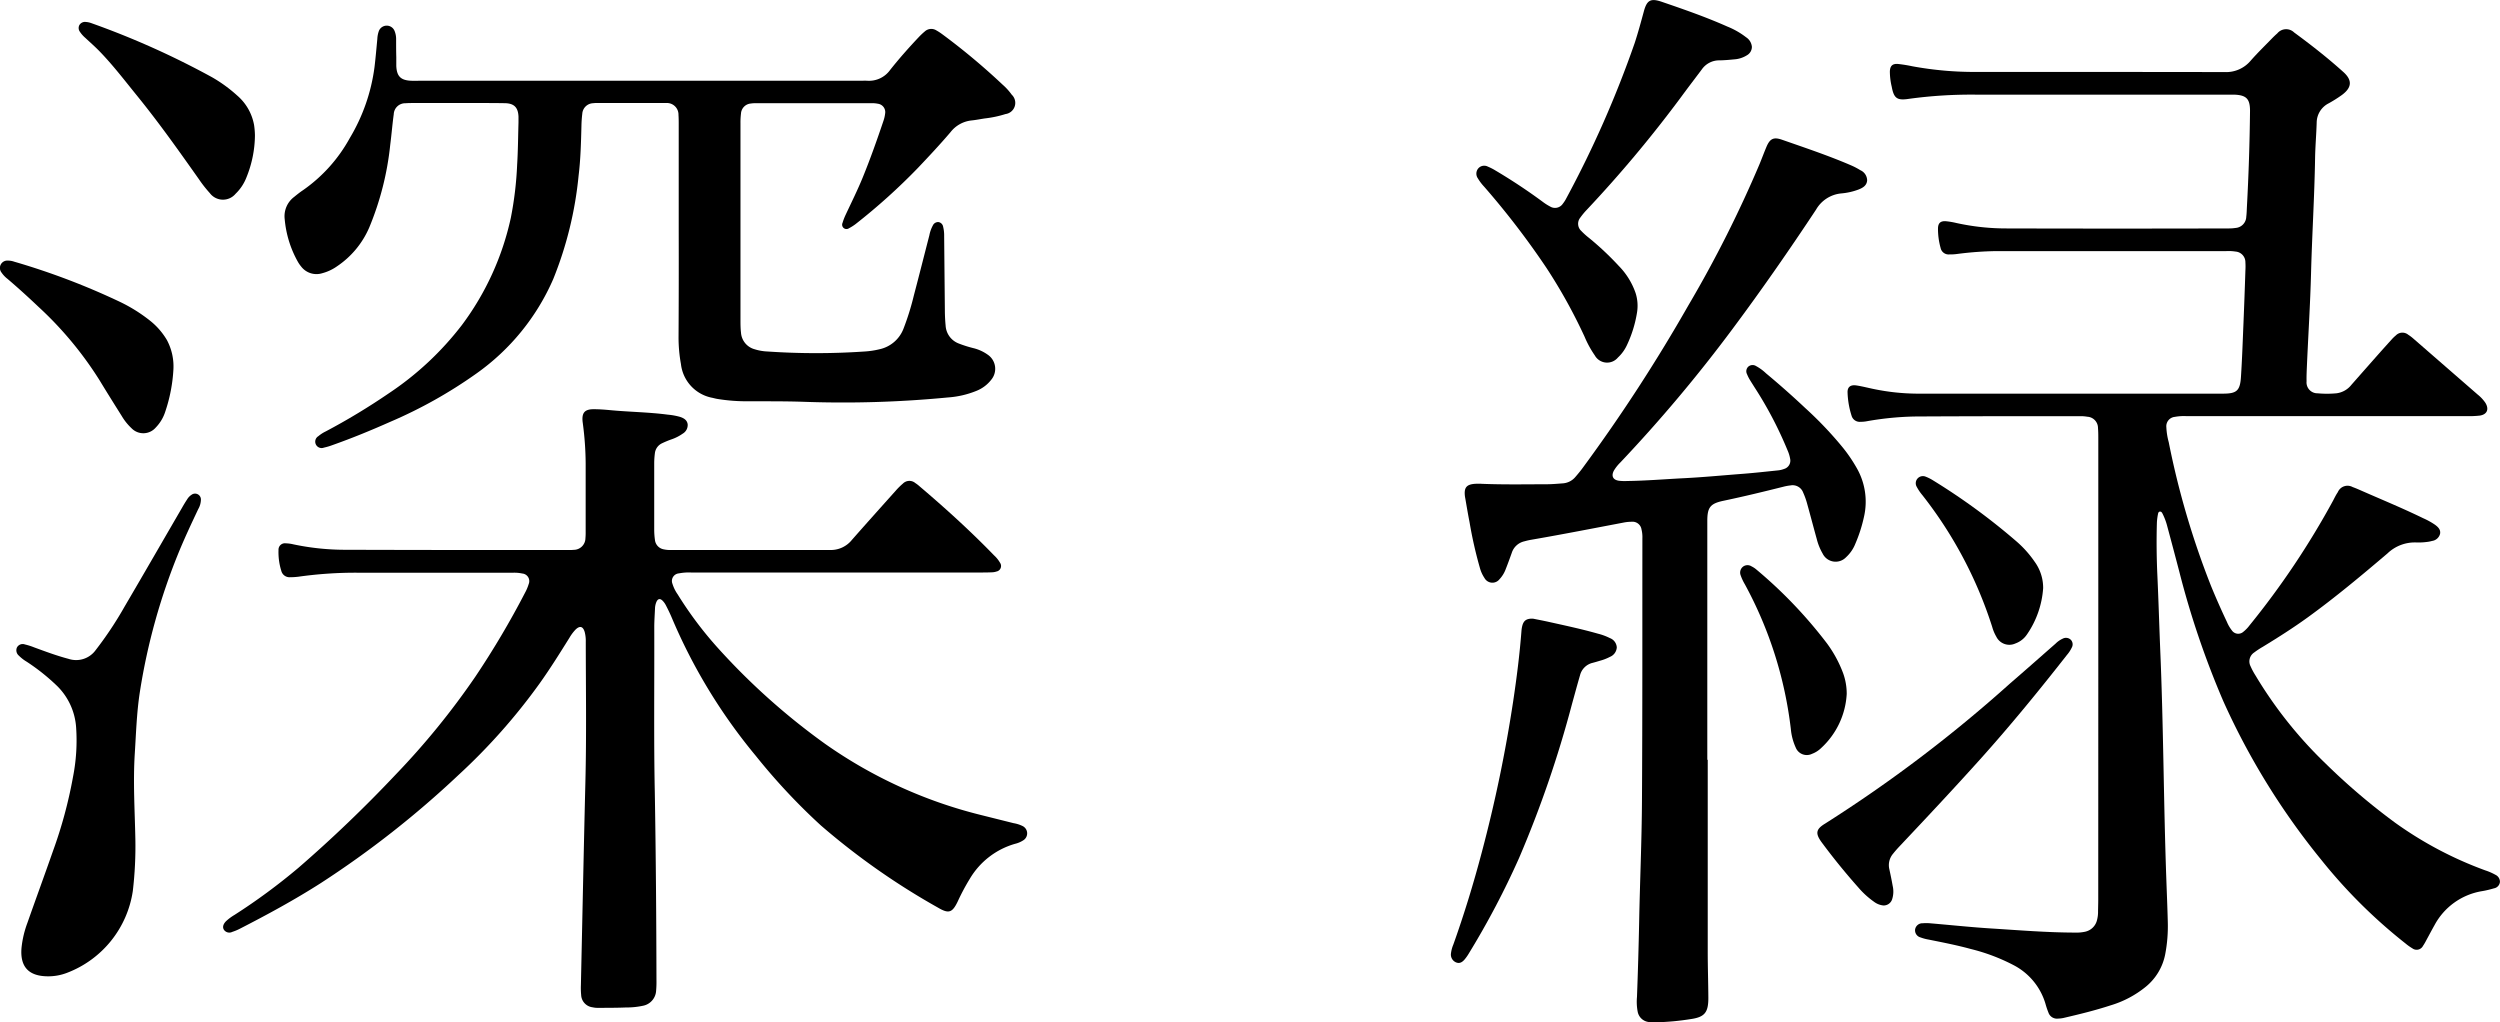 <svg xmlns="http://www.w3.org/2000/svg" width="88.767" height="36.299" viewBox="0 0 88.767 36.299">
  <g id="k_06" transform="translate(-1576.896 -500.282)">
    <g id="グループ_98" data-name="グループ 98">
      <path id="パス_224" data-name="パス 224" d="M1651.4,524.132v-8.253c0-.132,0-.265-.011-.4a.4.4,0,0,0-.378-.4,1.341,1.341,0,0,0-.228-.02c-1.874,0-3.747,0-5.621.01a10.818,10.818,0,0,0-2.015.176,1.175,1.175,0,0,1-.187.014.3.3,0,0,1-.321-.218,3.019,3.019,0,0,1-.142-.82c-.008-.2.106-.285.317-.253s.422.089.633.131a7.8,7.8,0,0,0,1.493.16q5.444,0,10.886,0c.486,0,.607-.1.639-.591.042-.639.063-1.279.09-1.919q.038-.93.068-1.859a2.354,2.354,0,0,0,0-.292.378.378,0,0,0-.345-.383,1.616,1.616,0,0,0-.333-.017h-4.952q-1.609,0-3.218,0a11.931,11.931,0,0,0-1.374.1,1.888,1.888,0,0,1-.291.018.289.289,0,0,1-.309-.23,2.484,2.484,0,0,1-.093-.7c.005-.185.093-.263.282-.249a2.75,2.75,0,0,1,.37.063,8.236,8.236,0,0,0,1.783.193q3.938.011,7.877,0a1.492,1.492,0,0,0,.25-.017.411.411,0,0,0,.384-.4c.015-.117.017-.236.023-.355q.092-1.7.11-3.4c0-.427-.127-.56-.554-.578-.077,0-.153,0-.23,0q-4.461,0-8.922,0a16.273,16.273,0,0,0-2.416.15c-.412.063-.524-.023-.6-.432a2.378,2.378,0,0,1-.066-.538c.006-.2.091-.285.287-.27a5.019,5.019,0,0,1,.515.083,12.159,12.159,0,0,0,2.285.2c2.932,0,5.864,0,8.8.005a1.136,1.136,0,0,0,.92-.4c.243-.277.509-.534.766-.8.058-.059.119-.118.182-.172a.407.407,0,0,1,.6-.034c.6.44,1.187.9,1.743,1.4.331.295.309.558-.052.823a4.865,4.865,0,0,1-.459.29.774.774,0,0,0-.432.688c-.013.425-.05.849-.057,1.273-.022,1.358-.108,2.714-.143,4.071-.029,1.107-.1,2.213-.148,3.319-.007.174-.016.348-.011.522a.386.386,0,0,0,.391.426,3.639,3.639,0,0,0,.668,0,.8.8,0,0,0,.532-.3q.456-.518.912-1.034c.171-.193.343-.384.516-.575a1.287,1.287,0,0,1,.15-.145.325.325,0,0,1,.44-.026,1.519,1.519,0,0,1,.183.138l2.285,1.988a1.347,1.347,0,0,1,.27.289c.143.228.064.419-.2.457a3.484,3.484,0,0,1-.48.018h-9.946a1.808,1.808,0,0,0-.4.027.334.334,0,0,0-.3.365,2.424,2.424,0,0,0,.085.535,29.5,29.5,0,0,0,1.5,5.1q.266.648.565,1.279a1.286,1.286,0,0,0,.179.306.273.273,0,0,0,.407.044,1.221,1.221,0,0,0,.217-.225,28.937,28.937,0,0,0,2.971-4.437c.052-.1.1-.2.163-.291a.375.375,0,0,1,.53-.183c.118.042.233.094.347.144.72.316,1.448.616,2.155.961a2.607,2.607,0,0,1,.42.232c.109.081.21.175.179.327a.342.342,0,0,1-.283.248,1.148,1.148,0,0,1-.184.036,2.341,2.341,0,0,1-.354.019,1.4,1.4,0,0,0-1.043.386c-.923.785-1.852,1.562-2.835,2.274-.514.372-1.049.711-1.589,1.041a3,3,0,0,0-.314.207.378.378,0,0,0-.127.484,2.448,2.448,0,0,0,.177.331,15.064,15.064,0,0,0,2.476,3.114,22.769,22.769,0,0,0,2.479,2.111,13.288,13.288,0,0,0,3.2,1.693,1.985,1.985,0,0,1,.363.158.275.275,0,0,1,.161.25.257.257,0,0,1-.212.231c-.139.041-.281.077-.425.1a2.345,2.345,0,0,0-1.688,1.211c-.1.177-.193.355-.29.532a1.768,1.768,0,0,1-.117.2.254.254,0,0,1-.38.086,1.774,1.774,0,0,1-.238-.169,18.43,18.43,0,0,1-2.989-2.966,25.36,25.36,0,0,1-3.481-5.634,30.948,30.948,0,0,1-1.569-4.62q-.209-.8-.423-1.593a2.214,2.214,0,0,0-.168-.45c-.019-.036-.041-.077-.091-.074s-.064.049-.071.09a2.019,2.019,0,0,0-.038.289c-.019.634-.012,1.267.017,1.9.04.869.065,1.739.1,2.609.116,2.707.12,5.417.216,8.124.018.515.04,1.03.053,1.545a5.289,5.289,0,0,1-.092,1.164,1.972,1.972,0,0,1-.68,1.143,3.611,3.611,0,0,1-1.265.67c-.549.18-1.111.316-1.673.447a1.062,1.062,0,0,1-.187.021.319.319,0,0,1-.342-.218,2.634,2.634,0,0,1-.1-.295,2.269,2.269,0,0,0-1.134-1.384,6.773,6.773,0,0,0-1.52-.574c-.5-.137-1-.234-1.507-.336a1.57,1.57,0,0,1-.281-.076.26.26,0,0,1-.19-.288.263.263,0,0,1,.272-.214,1.487,1.487,0,0,1,.25,0c.722.061,1.442.138,2.165.184.993.062,1.986.145,2.983.147a1.448,1.448,0,0,0,.353-.028.553.553,0,0,0,.438-.427,1.135,1.135,0,0,0,.034-.247c0-.153.007-.307.007-.46Z"/>
      <path id="パス_225" data-name="パス 225" d="M1600.146,528.412c.04,2.389.054,4.527.059,6.665a3.615,3.615,0,0,1-.012.376.576.576,0,0,1-.471.541,2.776,2.776,0,0,1-.6.06c-.334.014-.668.012-1,.014a.835.835,0,0,1-.186-.02.461.461,0,0,1-.405-.439,2.624,2.624,0,0,1-.009-.355c.053-2.4.1-4.79.159-7.185.042-1.664.016-3.329.014-4.994a1.264,1.264,0,0,0-.038-.352c-.06-.205-.176-.235-.33-.081a1.539,1.539,0,0,0-.211.284c-.343.55-.687,1.1-1.062,1.626a21.247,21.247,0,0,1-2.878,3.247,34.342,34.342,0,0,1-4.89,3.839c-.927.593-1.894,1.118-2.873,1.62a1.753,1.753,0,0,1-.269.112.232.232,0,0,1-.3-.079c-.052-.089-.026-.194.078-.3a1.734,1.734,0,0,1,.3-.223,21.559,21.559,0,0,0,2.269-1.672,47.3,47.3,0,0,0,3.452-3.309,27.009,27.009,0,0,0,2.832-3.48,30.638,30.638,0,0,0,1.765-2.982,1.615,1.615,0,0,0,.129-.307.271.271,0,0,0-.228-.372,1.36,1.36,0,0,0-.312-.029q-2.767,0-5.537,0a14.525,14.525,0,0,0-2.1.142,2.343,2.343,0,0,1-.292.018.3.3,0,0,1-.315-.223,2.223,2.223,0,0,1-.1-.742.227.227,0,0,1,.259-.238,1.29,1.29,0,0,1,.269.036,8.939,8.939,0,0,0,1.887.193q3.96.012,7.919.008a1.184,1.184,0,0,0,.146-.006.417.417,0,0,0,.418-.413,2.184,2.184,0,0,0,.008-.23c0-.808,0-1.616,0-2.424a11.19,11.19,0,0,0-.1-1.416c0-.02-.006-.041-.008-.062-.035-.326.076-.452.407-.448.188,0,.376.015.563.032.687.066,1.377.071,2.062.162a2.344,2.344,0,0,1,.43.079c.131.044.247.111.268.262a.353.353,0,0,1-.177.333,1.581,1.581,0,0,1-.408.206,3.361,3.361,0,0,0-.327.136.446.446,0,0,0-.253.361,2.853,2.853,0,0,0-.023.333q0,1.191,0,2.382a2.6,2.6,0,0,0,.026.354.379.379,0,0,0,.3.333,1.062,1.062,0,0,0,.269.026c1.888,0,3.775,0,5.663,0a.961.961,0,0,0,.763-.361c.516-.586,1.036-1.166,1.556-1.747a2.391,2.391,0,0,1,.253-.25.325.325,0,0,1,.44-.02,1.176,1.176,0,0,1,.149.114c.919.78,1.811,1.59,2.65,2.456a1.084,1.084,0,0,1,.209.259.2.2,0,0,1-.126.313.558.558,0,0,1-.163.028c-.125.006-.251.007-.376.007q-5.151,0-10.3,0a1.885,1.885,0,0,0-.437.031.27.27,0,0,0-.228.37,1.328,1.328,0,0,0,.184.374,13.322,13.322,0,0,0,1.385,1.856,23.776,23.776,0,0,0,3.85,3.452,16.473,16.473,0,0,0,5.493,2.517c.4.1.8.2,1.2.3a1.169,1.169,0,0,1,.316.1.29.29,0,0,1,.02.514.93.93,0,0,1-.287.12,2.747,2.747,0,0,0-1.6,1.236,7.691,7.691,0,0,0-.432.81c-.192.4-.318.444-.694.223a25.206,25.206,0,0,1-4.165-2.922,21.838,21.838,0,0,1-2.309-2.469,19.606,19.606,0,0,1-2.985-4.907c-.062-.148-.133-.292-.206-.434a.672.672,0,0,0-.12-.169c-.091-.092-.172-.073-.223.05a.657.657,0,0,0-.047.224c-.009.223-.026.445-.026.668C1600.133,524.6,1600.108,526.629,1600.146,528.412Z"/>
      <path id="パス_226" data-name="パス 226" d="M1600.995,508.5v-3.781c0-.119,0-.238-.008-.355a.413.413,0,0,0-.425-.425c-.035,0-.07,0-.1,0q-1.18,0-2.361,0a1.014,1.014,0,0,0-.146.008.4.4,0,0,0-.384.375,4.273,4.273,0,0,0-.03.438c-.015.584-.029,1.17-.1,1.751a13.191,13.191,0,0,1-.9,3.677,8.034,8.034,0,0,1-2.734,3.36,16.467,16.467,0,0,1-3.055,1.712c-.675.3-1.356.58-2.052.826a2.15,2.15,0,0,1-.3.089.227.227,0,0,1-.2-.406,1.247,1.247,0,0,1,.262-.169,23.123,23.123,0,0,0,2.234-1.349,10.826,10.826,0,0,0,2.6-2.427,9.851,9.851,0,0,0,1.738-3.808,12.425,12.425,0,0,0,.224-1.885c.031-.5.034-1,.048-1.5,0-.069,0-.139,0-.209-.014-.323-.153-.47-.482-.476-.536-.009-1.072-.005-1.608-.006h-1.609c-.1,0-.209,0-.313.008a.407.407,0,0,0-.417.389c-.049.358-.078.719-.124,1.078a10.434,10.434,0,0,1-.746,2.944,3.16,3.16,0,0,1-1.145,1.379,1.628,1.628,0,0,1-.527.246.684.684,0,0,1-.748-.241,1.107,1.107,0,0,1-.118-.172,3.747,3.747,0,0,1-.464-1.505.857.857,0,0,1,.334-.791c.1-.082.206-.167.316-.24a5.443,5.443,0,0,0,1.66-1.849,6.542,6.542,0,0,0,.879-2.525c.04-.332.068-.665.1-1a.946.946,0,0,1,.057-.285.3.3,0,0,1,.553,0,.763.763,0,0,1,.057.306c0,.209,0,.418.006.627,0,.105,0,.209,0,.313.017.371.159.512.53.527.111.005.223,0,.334,0h15.607c.084,0,.168-.005.251,0a.922.922,0,0,0,.813-.384c.325-.41.671-.8,1.031-1.18a2.484,2.484,0,0,1,.2-.187.339.339,0,0,1,.408-.038,1.938,1.938,0,0,1,.21.136,23.429,23.429,0,0,1,2.147,1.794,2.094,2.094,0,0,1,.322.355.4.4,0,0,1-.223.687,3.822,3.822,0,0,1-.734.155c-.158.024-.315.056-.474.072a1.089,1.089,0,0,0-.744.417c-.371.435-.761.852-1.154,1.266a21.653,21.653,0,0,1-2.221,2,1.633,1.633,0,0,1-.229.144.154.154,0,0,1-.23-.188,2.068,2.068,0,0,1,.112-.291c.206-.441.424-.877.608-1.329.268-.657.505-1.326.732-2a1.194,1.194,0,0,0,.061-.263.3.3,0,0,0-.254-.349,1.029,1.029,0,0,0-.229-.02h-4.1a1.168,1.168,0,0,0-.187.012.381.381,0,0,0-.348.359,2.49,2.49,0,0,0-.018.334q0,3.489,0,6.978c0,.153,0,.307.018.459a.657.657,0,0,0,.482.594,1.751,1.751,0,0,0,.452.08,25.513,25.513,0,0,0,3.465,0,3,3,0,0,0,.515-.078,1.179,1.179,0,0,0,.855-.728,9.3,9.3,0,0,0,.367-1.175c.188-.713.368-1.428.552-2.142a1.228,1.228,0,0,1,.125-.353.207.207,0,0,1,.2-.119.2.2,0,0,1,.165.168,1.276,1.276,0,0,1,.036.331q.012,1.3.025,2.611,0,.282.027.564a.723.723,0,0,0,.467.638,4.243,4.243,0,0,0,.517.164,1.484,1.484,0,0,1,.51.232.606.606,0,0,1,.131.884,1.248,1.248,0,0,1-.528.4,3.272,3.272,0,0,1-1.012.235,38.866,38.866,0,0,1-5.175.153c-.627-.02-1.253-.015-1.88-.018a6.349,6.349,0,0,1-1.144-.084c-.055-.01-.109-.024-.163-.037a1.377,1.377,0,0,1-1.121-1.2,5.287,5.287,0,0,1-.085-.956Q1601,510.366,1600.995,508.5Z"/>
      <path id="パス_227" data-name="パス 227" d="M1637.532,527.255q0,3.405,0,6.811c0,.55.019,1.1.022,1.65,0,.517-.13.682-.635.752a9.145,9.145,0,0,1-1.226.113,1.763,1.763,0,0,1-.229-.008.453.453,0,0,1-.42-.374,1.892,1.892,0,0,1-.024-.52q.05-1.326.077-2.652c.027-1.435.092-2.868.1-4.3.019-3.112.012-6.226.015-9.338a1.121,1.121,0,0,0-.032-.311.321.321,0,0,0-.346-.27,1.494,1.494,0,0,0-.29.029c-1.093.208-2.186.422-3.283.611-.082.014-.164.034-.244.056a.609.609,0,0,0-.442.405c-.068.19-.136.38-.211.568a1.063,1.063,0,0,1-.226.372.32.32,0,0,1-.533-.044,1.214,1.214,0,0,1-.163-.359,14.893,14.893,0,0,1-.368-1.628c-.054-.273-.1-.548-.147-.822-.006-.034-.013-.068-.017-.1-.033-.3.055-.412.355-.435a2.085,2.085,0,0,1,.251,0c.766.031,1.532.017,2.3.015.187,0,.375-.017.563-.031a.641.641,0,0,0,.454-.228c.1-.116.2-.236.287-.359a58.724,58.724,0,0,0,3.719-5.723,42.754,42.754,0,0,0,2.535-5.031c.082-.2.156-.4.24-.6.125-.3.257-.365.557-.26.821.287,1.646.562,2.446.907a2.441,2.441,0,0,1,.333.174.4.4,0,0,1,.242.362c-.013.186-.157.267-.312.327a2.293,2.293,0,0,1-.61.136,1.157,1.157,0,0,0-.891.574c-.957,1.446-1.946,2.87-2.983,4.26a52.286,52.286,0,0,1-3.963,4.715,1.436,1.436,0,0,0-.233.293c-.1.19-.035.329.179.36a1.779,1.779,0,0,0,.292.009c.676-.009,1.349-.066,2.024-.1s1.36-.1,2.041-.152c.437-.033.873-.082,1.309-.127a.839.839,0,0,0,.2-.05.306.306,0,0,0,.213-.361,1.253,1.253,0,0,0-.092-.3,13.7,13.7,0,0,0-1.171-2.235c-.063-.1-.127-.2-.187-.3a1.467,1.467,0,0,1-.081-.169.224.224,0,0,1,.048-.269.233.233,0,0,1,.274-.018,1.65,1.65,0,0,1,.353.258q.714.594,1.392,1.232a13.175,13.175,0,0,1,1.337,1.407,5.3,5.3,0,0,1,.482.707,2.4,2.4,0,0,1,.266,1.753,5.187,5.187,0,0,1-.306.952,1.285,1.285,0,0,1-.329.478.512.512,0,0,1-.832-.13,1.994,1.994,0,0,1-.21-.521c-.116-.416-.224-.833-.34-1.248a2.572,2.572,0,0,0-.14-.393.4.4,0,0,0-.453-.257,1.742,1.742,0,0,0-.246.045c-.708.178-1.418.35-2.133.5-.47.1-.573.234-.573.719q0,4.24,0,8.482Z"/>
      <path id="パス_228" data-name="パス 228" d="M1578.606,534.948c-.693,0-1-.338-.947-1a3.54,3.54,0,0,1,.208-.892c.3-.853.611-1.7.91-2.556a16.036,16.036,0,0,0,.712-2.636,6.7,6.7,0,0,0,.109-1.766,2.281,2.281,0,0,0-.662-1.448,7.312,7.312,0,0,0-1.091-.872,1.408,1.408,0,0,1-.28-.217.247.247,0,0,1-.069-.285.23.23,0,0,1,.287-.111,2.237,2.237,0,0,1,.317.1c.405.149.809.3,1.227.41a.857.857,0,0,0,.966-.31,12.859,12.859,0,0,0,1.028-1.547c.687-1.17,1.364-2.347,2.046-3.52.056-.1.113-.192.174-.285a.5.5,0,0,1,.158-.164.208.208,0,0,1,.331.171.693.693,0,0,1-.095.338c-.236.5-.469.994-.678,1.5a22.033,22.033,0,0,0-1.395,4.994c-.112.724-.134,1.454-.18,2.183-.064,1.011,0,2.018.02,3.027a13.533,13.533,0,0,1-.09,1.855,3.686,3.686,0,0,1-2.344,2.91A1.844,1.844,0,0,1,1578.606,534.948Z"/>
      <path id="パス_229" data-name="パス 229" d="M1639.1,501.945a.345.345,0,0,1-.177.3.964.964,0,0,1-.453.145c-.173.017-.347.033-.521.035a.753.753,0,0,0-.626.32c-.242.323-.488.643-.727.969a44.636,44.636,0,0,1-3.361,4.02,2.455,2.455,0,0,0-.226.273.346.346,0,0,0,.034.476,2.555,2.555,0,0,0,.279.251,10.428,10.428,0,0,1,1.049.987,2.572,2.572,0,0,1,.6.967,1.487,1.487,0,0,1,.049.7,4.28,4.28,0,0,1-.35,1.133,1.4,1.4,0,0,1-.326.455.5.5,0,0,1-.823-.077,3.589,3.589,0,0,1-.36-.658,18.872,18.872,0,0,0-1.355-2.446,28.713,28.713,0,0,0-2.21-2.882,1.734,1.734,0,0,1-.227-.3.29.29,0,0,1,.015-.351.28.28,0,0,1,.343-.063,1.871,1.871,0,0,1,.26.132,20,20,0,0,1,1.689,1.119,1.86,1.86,0,0,0,.264.167.332.332,0,0,0,.446-.1,1.178,1.178,0,0,0,.124-.193,37.77,37.77,0,0,0,2.429-5.515c.121-.371.223-.747.325-1.123.108-.4.241-.475.639-.339.783.268,1.566.54,2.323.877a2.773,2.773,0,0,1,.669.382A.451.451,0,0,1,1639.1,501.945Z"/>
      <path id="パス_230" data-name="パス 230" d="M1631.33,522.249c.163.033.368.072.571.117.584.13,1.17.255,1.745.419a1.985,1.985,0,0,1,.41.153.376.376,0,0,1,.247.332.388.388,0,0,1-.245.336,1.692,1.692,0,0,1-.35.136c-.086.026-.173.052-.26.075a.605.605,0,0,0-.452.448c-.1.341-.191.682-.286,1.024a39.374,39.374,0,0,1-1.878,5.461,29.3,29.3,0,0,1-1.778,3.379,1.616,1.616,0,0,1-.155.221c-.105.122-.2.149-.311.1a.3.3,0,0,1-.174-.306,1.172,1.172,0,0,1,.085-.323c.386-1.081.721-2.179,1.014-3.289a49.678,49.678,0,0,0,1.111-5.35c.125-.833.231-1.667.295-2.507a1.039,1.039,0,0,1,.032-.185C1631,522.315,1631.1,522.24,1631.33,522.249Z"/>
      <path id="パス_231" data-name="パス 231" d="M1643.765,532.432a.666.666,0,0,1-.33-.132,3.015,3.015,0,0,1-.554-.505q-.681-.766-1.291-1.588l-.025-.034c-.214-.3-.191-.45.131-.645a49.568,49.568,0,0,0,6.569-4.977c.543-.468,1.079-.944,1.619-1.417a.87.87,0,0,1,.256-.177.246.246,0,0,1,.29.048.234.234,0,0,1,.027.273,1.16,1.16,0,0,1-.172.261c-.988,1.261-2,2.5-3.071,3.693-.945,1.052-1.912,2.083-2.882,3.111-.076.081-.15.165-.219.252a.625.625,0,0,0-.133.548c.044.2.085.4.119.594a.887.887,0,0,1-.019.474A.315.315,0,0,1,1643.765,532.432Z"/>
      <path id="パス_232" data-name="パス 232" d="M1585.948,505.092a4.041,4.041,0,0,1-.3,1.485,1.619,1.619,0,0,1-.389.587.583.583,0,0,1-.914-.027,4.346,4.346,0,0,1-.386-.492c-.707-1-1.414-2-2.186-2.951-.439-.54-.86-1.094-1.346-1.594-.16-.165-.334-.316-.5-.472a1.032,1.032,0,0,1-.194-.218.224.224,0,0,1-.019-.237.232.232,0,0,1,.232-.111.708.708,0,0,1,.2.044,29.384,29.384,0,0,1,4.278,1.918,5.115,5.115,0,0,1,.893.649,1.8,1.8,0,0,1,.6,1.045A2.755,2.755,0,0,1,1585.948,505.092Z"/>
      <path id="パス_233" data-name="パス 233" d="M1583.053,513.406a5.613,5.613,0,0,1-.288,1.489,1.436,1.436,0,0,1-.34.569.582.582,0,0,1-.858.024,1.985,1.985,0,0,1-.351-.439c-.263-.418-.526-.837-.782-1.26a12.752,12.752,0,0,0-2.184-2.624c-.354-.336-.715-.664-1.086-.98a.979.979,0,0,1-.214-.226.262.262,0,0,1,.227-.424.686.686,0,0,1,.225.039,25.161,25.161,0,0,1,3.78,1.439,5.628,5.628,0,0,1,1.041.655,2.492,2.492,0,0,1,.6.689A1.986,1.986,0,0,1,1583.053,513.406Z"/>
      <path id="パス_234" data-name="パス 234" d="M1642.467,524.921a2.815,2.815,0,0,1-.914,1.927.924.924,0,0,1-.317.2.423.423,0,0,1-.578-.219,2.029,2.029,0,0,1-.175-.662,14.2,14.2,0,0,0-1.632-5.137,1.767,1.767,0,0,1-.15-.321.267.267,0,0,1,.076-.3.264.264,0,0,1,.313-.016.808.808,0,0,1,.156.1,16.22,16.22,0,0,1,2.519,2.633,4.325,4.325,0,0,1,.575,1.061A2.148,2.148,0,0,1,1642.467,524.921Z"/>
      <path id="パス_235" data-name="パス 235" d="M1649.442,521.165a3.288,3.288,0,0,1-.568,1.634.841.841,0,0,1-.419.331.515.515,0,0,1-.677-.243,1.467,1.467,0,0,1-.145-.345,14.883,14.883,0,0,0-2.478-4.677,1.655,1.655,0,0,1-.2-.295.251.251,0,0,1,.023-.293.256.256,0,0,1,.3-.067,1.494,1.494,0,0,1,.224.11,22.675,22.675,0,0,1,2.965,2.162,3.777,3.777,0,0,1,.67.741A1.579,1.579,0,0,1,1649.442,521.165Z"/>
    </g>
  </g>
</svg>
